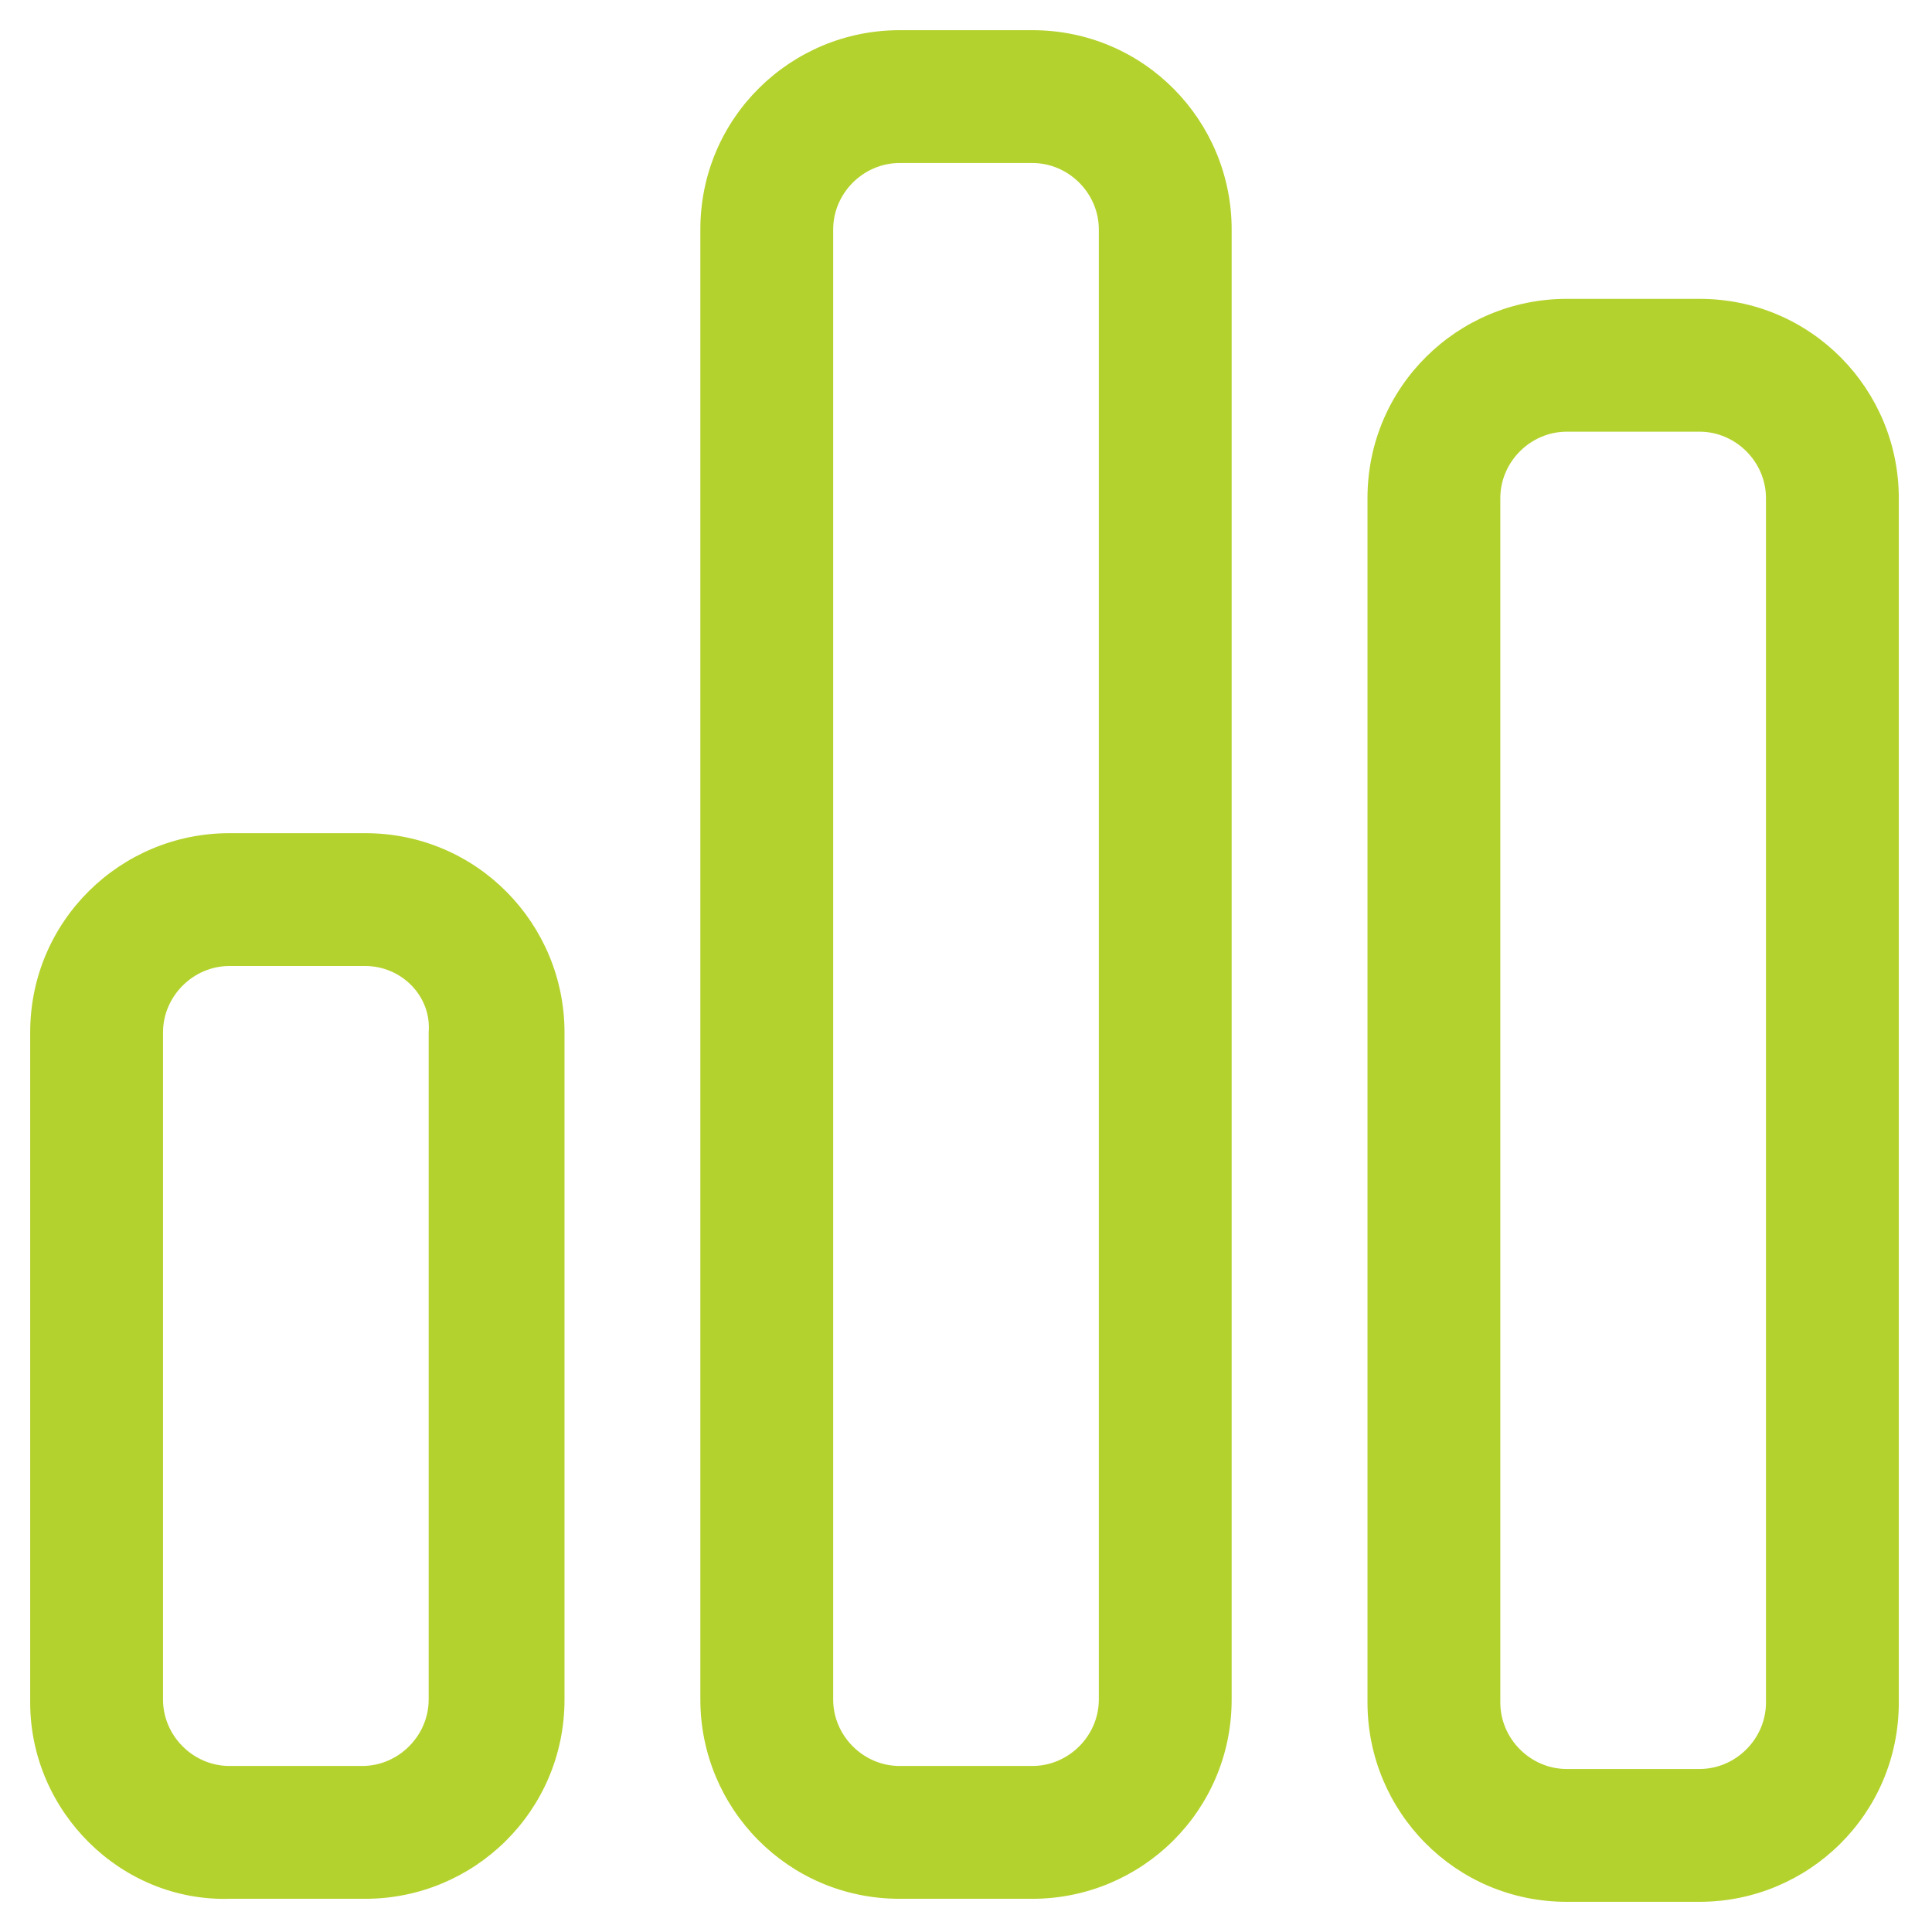 <svg version="1.2" xmlns="http://www.w3.org/2000/svg" viewBox="0 0 64 64" width="64" height="64">
	<title>ikona_skalowalny-svg</title>
	<style>
		.s0 { fill: #b4d22d } 
	</style>
	<path id="Layer" fill-rule="evenodd" class="s0" d="m34.2 1c3.7 0 6.6 3 6.6 6.6v48.7c0 3.7-3 6.6-6.6 6.6h-4.4c-3.7 0-6.6-3-6.6-6.6v-48.7c0-3.7 3-6.6 6.6-6.6zm0 4.4h-4.4c-1.2 0-2.2 1-2.2 2.2v48.7c0 1.2 1 2.2 2.2 2.2h4.4c1.2 0 2.2-1 2.2-2.2v-48.7c0-1.2-1-2.2-2.2-2.2zm-22.1 22.2c3.7 0 6.6 3 6.6 6.6v22.1c0 3.7-3 6.6-6.6 6.6h-4.5c-3.6 0.1-6.6-2.9-6.6-6.5v-22.2c0-3.7 3-6.6 6.6-6.6zm0 4.4h-4.5c-1.2 0-2.2 1-2.2 2.2v22.1c0 1.2 1 2.2 2.2 2.2h4.4c1.2 0 2.2-1 2.2-2.2v-22.1c0.1-1.2-0.9-2.2-2.1-2.2zm33.2-15.5c0-3.7 3-6.6 6.6-6.6h4.4c3.7 0 6.6 3 6.6 6.6v39.9c0 3.7-3 6.6-6.6 6.6h-4.4c-3.7 0-6.6-3-6.6-6.6zm4.4 0v39.9c0 1.2 1 2.2 2.2 2.2h4.4c1.2 0 2.2-1 2.2-2.2v-39.9c0-1.2-1-2.2-2.2-2.2h-4.4c-1.2 0-2.2 1-2.2 2.2z"/>
</svg>